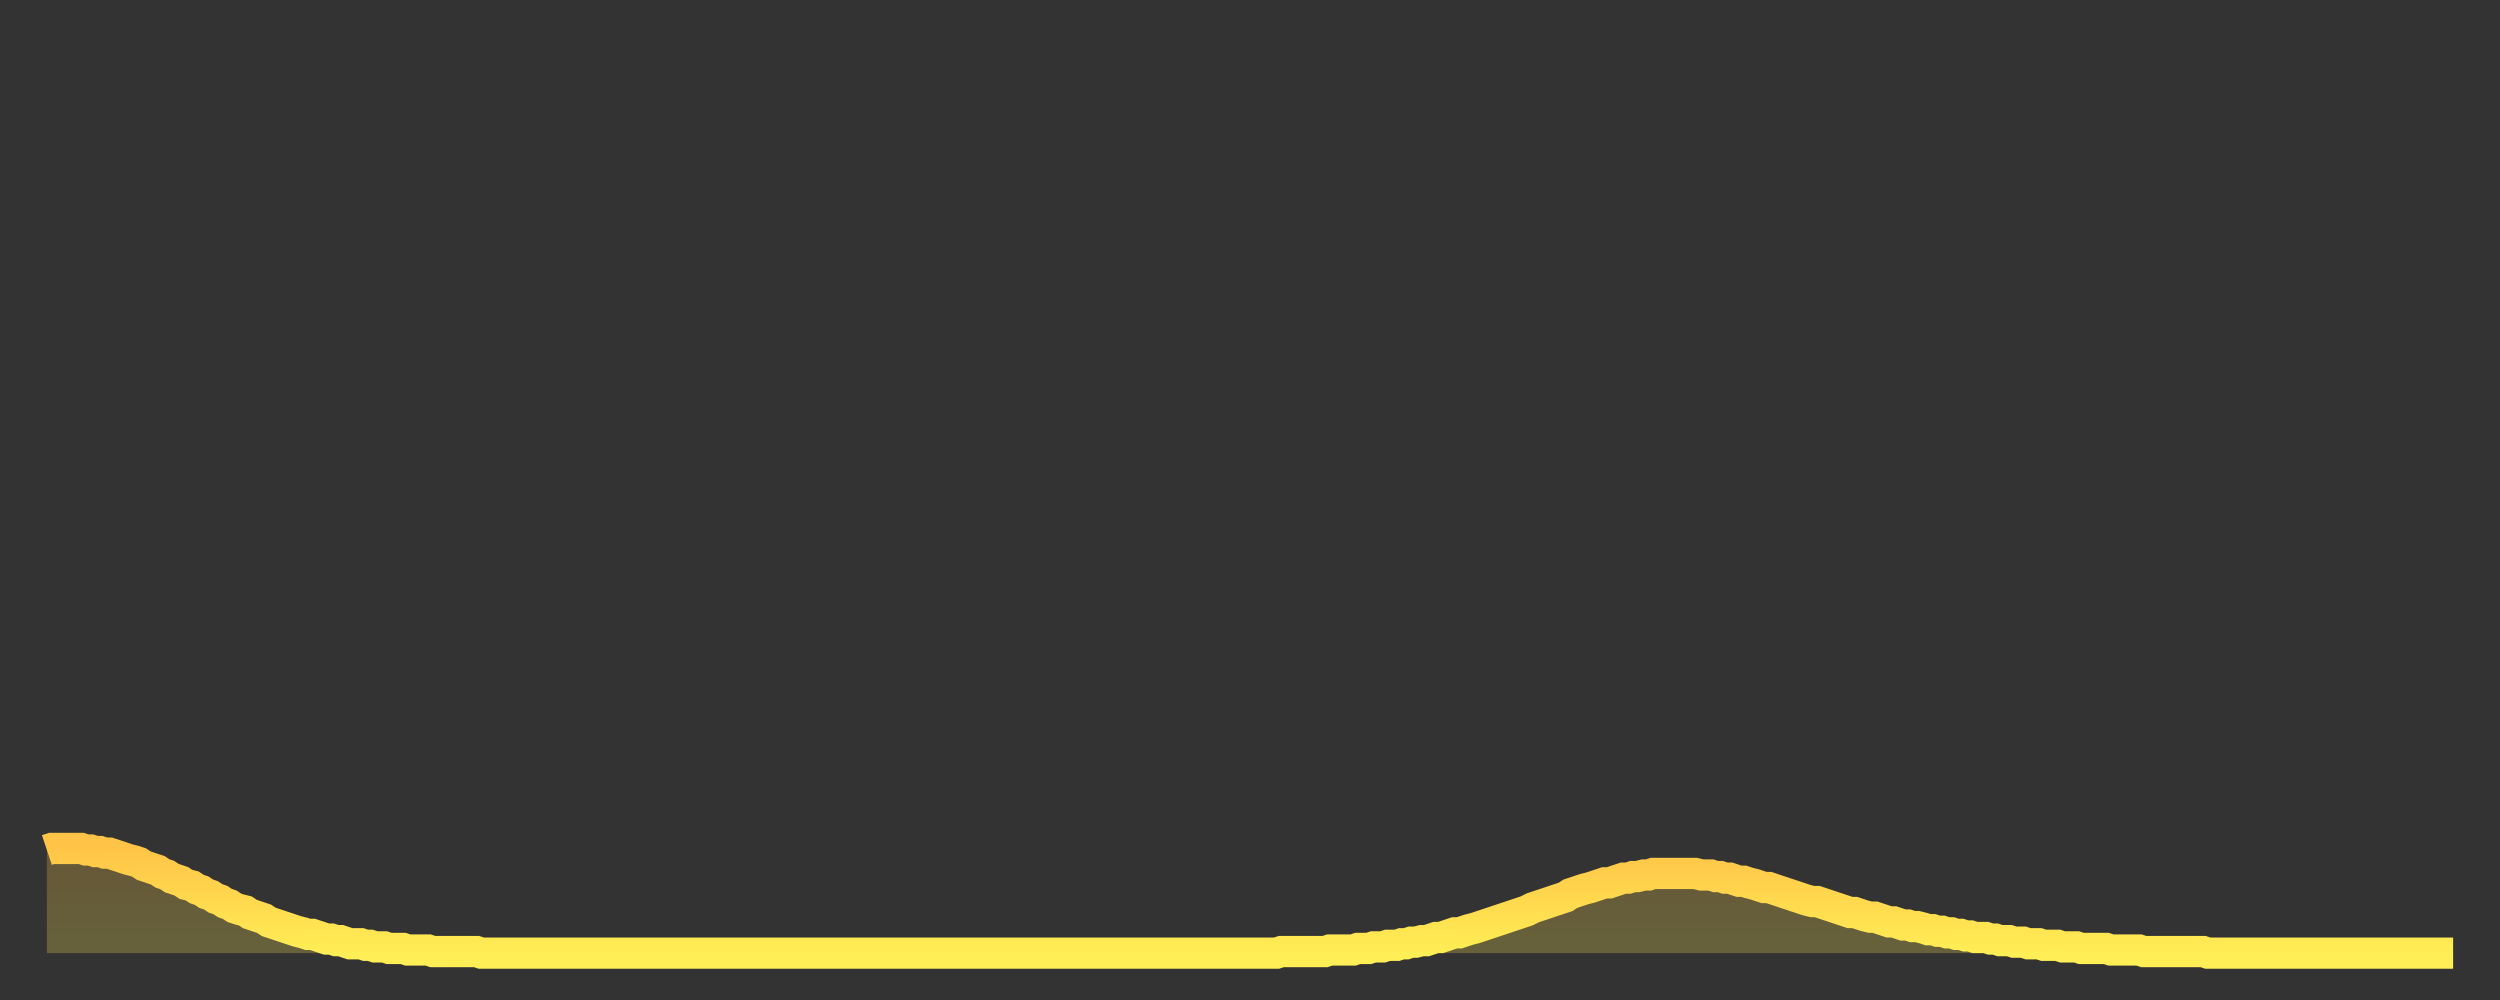 <?xml version="1.0" encoding="utf-8" ?>
<svg baseProfile="full" height="64" version="1.1" width="160" xmlns="http://www.w3.org/2000/svg" xmlns:ev="http://www.w3.org/2001/xml-events" xmlns:xlink="http://www.w3.org/1999/xlink"><rect width="100%" height="100%" fill="#333333" stroke="none"/><defs><linearGradient id="id2968424" x1="0" x2="0" y1="0" y2="1"><stop offset="0%" stop-color="#ffc447" /><stop offset="50%" stop-color="#ffd94e" /><stop offset="100%" stop-color="#ffee55" /></linearGradient></defs><g transform="translate(3,3)"><g><path d="M 0.0 51.4 0.3 51.3 0.6 51.3 0.9 51.3 1.2 51.3 1.5 51.3 1.9 51.3 2.2 51.3 2.5 51.4 2.8 51.4 3.1 51.5 3.4 51.5 3.7 51.6 4.0 51.6 4.3 51.7 4.6 51.8 4.9 51.9 5.2 52.0 5.6 52.1 5.9 52.2 6.2 52.4 6.5 52.5 6.8 52.6 7.1 52.7 7.4 52.9 7.7 53.0 8.0 53.2 8.3 53.3 8.6 53.4 8.9 53.6 9.3 53.7 9.6 53.9 9.9 54.0 10.2 54.2 10.5 54.3 10.8 54.5 11.1 54.6 11.4 54.8 11.7 54.9 12.0 55.1 12.3 55.2 12.7 55.3 13.0 55.5 13.3 55.6 13.6 55.7 13.9 55.8 14.2 56.0 14.5 56.1 14.8 56.2 15.1 56.3 15.4 56.4 15.7 56.5 16.0 56.6 16.4 56.7 16.7 56.8 17.0 56.8 17.3 56.9 17.6 57.0 17.9 57.1 18.2 57.1 18.5 57.2 18.8 57.2 19.1 57.3 19.4 57.4 19.8 57.4 20.1 57.4 20.4 57.5 20.7 57.5 21.0 57.6 21.3 57.6 21.6 57.6 21.9 57.7 22.2 57.7 22.5 57.7 22.8 57.7 23.1 57.8 23.5 57.8 23.8 57.8 24.1 57.8 24.4 57.8 24.7 57.9 25.0 57.9 25.3 57.9 25.6 57.9 25.9 57.9 26.2 57.9 26.5 57.9 26.8 57.9 27.2 57.9 27.5 57.9 27.8 58.0 28.1 58.0 28.4 58.0 28.7 58.0 29.0 58.0 29.3 58.0 29.6 58.0 29.9 58.0 30.2 58.0 30.6 58.0 30.9 58.0 31.2 58.0 31.5 58.0 31.8 58.0 32.1 58.0 32.4 58.0 32.7 58.0 33.0 58.0 33.3 58.0 33.6 58.0 33.9 58.0 34.3 58.0 34.6 58.0 34.9 58.0 35.2 58.0 35.5 58.0 35.8 58.0 36.1 58.0 36.4 58.0 36.7 58.0 37.0 58.0 37.3 58.0 37.7 58.0 38.0 58.0 38.3 58.0 38.6 58.0 38.9 58.0 39.2 58.0 39.5 58.0 39.8 58.0 40.1 58.0 40.4 58.0 40.7 58.0 41.0 58.0 41.4 58.0 41.7 58.0 42.0 58.0 42.3 58.0 42.6 58.0 42.9 58.0 43.2 58.0 43.5 58.0 43.8 58.0 44.1 58.0 44.4 58.0 44.7 58.0 45.1 58.0 45.4 58.0 45.7 58.0 46.0 58.0 46.3 58.0 46.6 58.0 46.9 58.0 47.2 58.0 47.5 58.0 47.8 58.0 48.1 58.0 48.5 58.0 48.8 58.0 49.1 58.0 49.4 58.0 49.7 58.0 50.0 58.0 50.3 58.0 50.6 58.0 50.9 58.0 51.2 58.0 51.5 58.0 51.8 58.0 52.2 58.0 52.5 58.0 52.8 58.0 53.1 58.0 53.4 58.0 53.7 58.0 54.0 58.0 54.3 58.0 54.6 58.0 54.9 58.0 55.2 58.0 55.6 58.0 55.9 58.0 56.2 58.0 56.5 58.0 56.8 58.0 57.1 58.0 57.4 58.0 57.7 58.0 58.0 58.0 58.3 58.0 58.6 58.0 58.9 58.0 59.3 58.0 59.6 58.0 59.9 58.0 60.2 58.0 60.5 58.0 60.8 58.0 61.1 58.0 61.4 58.0 61.7 58.0 62.0 58.0 62.3 58.0 62.6 58.0 63.0 58.0 63.3 58.0 63.6 58.0 63.9 58.0 64.2 58.0 64.5 58.0 64.8 58.0 65.1 58.0 65.4 58.0 65.7 58.0 66.0 58.0 66.4 58.0 66.7 58.0 67.0 58.0 67.3 58.0 67.6 58.0 67.9 58.0 68.2 58.0 68.5 58.0 68.8 58.0 69.1 58.0 69.4 58.0 69.7 58.0 70.1 58.0 70.4 58.0 70.7 58.0 71.0 58.0 71.3 58.0 71.6 58.0 71.9 58.0 72.2 58.0 72.5 58.0 72.8 58.0 73.1 58.0 73.5 58.0 73.8 58.0 74.1 58.0 74.4 58.0 74.7 58.0 75.0 58.0 75.3 58.0 75.6 58.0 75.9 58.0 76.2 58.0 76.5 58.0 76.8 58.0 77.2 58.0 77.5 58.0 77.8 58.0 78.1 58.0 78.4 58.0 78.7 58.0 79.0 57.9 79.3 57.9 79.6 57.9 79.9 57.9 80.2 57.9 80.5 57.9 80.9 57.9 81.2 57.9 81.5 57.9 81.8 57.9 82.1 57.8 82.4 57.8 82.7 57.8 83.0 57.8 83.3 57.8 83.6 57.8 83.9 57.7 84.3 57.7 84.6 57.7 84.9 57.6 85.2 57.6 85.5 57.6 85.8 57.5 86.1 57.5 86.4 57.5 86.7 57.4 87.0 57.4 87.3 57.3 87.6 57.3 88.0 57.2 88.3 57.2 88.6 57.1 88.9 57.0 89.2 57.0 89.5 56.9 89.8 56.8 90.1 56.7 90.4 56.7 90.7 56.6 91.0 56.5 91.4 56.4 91.7 56.3 92.0 56.2 92.3 56.1 92.6 56.0 92.9 55.9 93.2 55.8 93.5 55.7 93.8 55.6 94.1 55.5 94.4 55.4 94.7 55.3 95.1 55.1 95.4 55.0 95.7 54.9 96.0 54.8 96.3 54.7 96.6 54.6 96.9 54.5 97.2 54.4 97.5 54.2 97.8 54.1 98.1 54.0 98.4 53.9 98.8 53.8 99.1 53.7 99.4 53.6 99.7 53.5 100.0 53.5 100.3 53.4 100.6 53.3 100.9 53.2 101.2 53.2 101.5 53.1 101.8 53.1 102.2 53.0 102.5 53.0 102.8 52.9 103.1 52.9 103.4 52.9 103.7 52.9 104.0 52.9 104.3 52.9 104.6 52.9 104.9 52.9 105.2 52.9 105.5 52.9 105.9 53.0 106.2 53.0 106.5 53.0 106.8 53.1 107.1 53.1 107.4 53.2 107.7 53.2 108.0 53.3 108.3 53.4 108.6 53.4 108.9 53.5 109.3 53.6 109.6 53.7 109.9 53.8 110.2 53.8 110.5 53.9 110.8 54.0 111.1 54.1 111.4 54.2 111.7 54.3 112.0 54.4 112.3 54.5 112.6 54.6 113.0 54.7 113.3 54.7 113.6 54.8 113.9 54.9 114.2 55.0 114.5 55.1 114.8 55.2 115.1 55.3 115.4 55.4 115.7 55.4 116.0 55.5 116.3 55.6 116.7 55.7 117.0 55.7 117.3 55.8 117.6 55.9 117.9 56.0 118.2 56.0 118.5 56.1 118.8 56.2 119.1 56.2 119.4 56.3 119.7 56.3 120.1 56.4 120.4 56.5 120.7 56.5 121.0 56.6 121.3 56.6 121.6 56.7 121.9 56.7 122.2 56.8 122.5 56.8 122.8 56.9 123.1 56.9 123.4 57.0 123.8 57.0 124.1 57.0 124.4 57.1 124.7 57.1 125.0 57.2 125.3 57.2 125.6 57.2 125.9 57.3 126.2 57.3 126.5 57.3 126.8 57.4 127.2 57.4 127.5 57.4 127.8 57.5 128.1 57.5 128.4 57.5 128.7 57.5 129.0 57.6 129.3 57.6 129.6 57.6 129.9 57.6 130.2 57.7 130.5 57.7 130.9 57.7 131.2 57.7 131.5 57.7 131.8 57.7 132.1 57.8 132.4 57.8 132.7 57.8 133.0 57.8 133.3 57.8 133.6 57.8 133.9 57.8 134.2 57.9 134.6 57.9 134.9 57.9 135.2 57.9 135.5 57.9 135.8 57.9 136.1 57.9 136.4 57.9 136.7 57.9 137.0 57.9 137.3 57.9 137.6 57.9 138.0 57.9 138.3 58.0 138.6 58.0 138.9 58.0 139.2 58.0 139.5 58.0 139.8 58.0 140.1 58.0 140.4 58.0 140.7 58.0 141.0 58.0 141.3 58.0 141.7 58.0 142.0 58.0 142.3 58.0 142.6 58.0 142.9 58.0 143.2 58.0 143.5 58.0 143.8 58.0 144.1 58.0 144.4 58.0 144.7 58.0 145.1 58.0 145.4 58.0 145.7 58.0 146.0 58.0 146.3 58.0 146.6 58.0 146.9 58.0 147.2 58.0 147.5 58.0 147.8 58.0 148.1 58.0 148.4 58.0 148.8 58.0 149.1 58.0 149.4 58.0 149.7 58.0 150.0 58.0 150.3 58.0 150.6 58.0 150.9 58.0 151.2 58.0 151.5 58.0 151.8 58.0 152.1 58.0 152.5 58.0 152.8 58.0 153.1 58.0 153.4 58.0 153.7 58.0 154.0 58.0" fill="none" id="graph-curve" opacity="1" stroke="url(#id2968424)" stroke-width="2" /><path d="M 0 58 L 0.0 51.4 0.3 51.3 0.6 51.3 0.9 51.3 1.2 51.3 1.5 51.3 1.9 51.3 2.2 51.3 2.5 51.4 2.8 51.4 3.1 51.5 3.4 51.5 3.7 51.6 4.0 51.6 4.3 51.7 4.6 51.8 4.9 51.9 5.2 52.0 5.6 52.1 5.9 52.2 6.2 52.4 6.5 52.5 6.8 52.6 7.1 52.7 7.4 52.9 7.7 53.0 8.0 53.2 8.3 53.3 8.6 53.4 8.9 53.6 9.3 53.7 9.6 53.9 9.9 54.0 10.2 54.2 10.5 54.3 10.8 54.5 11.1 54.6 11.4 54.8 11.7 54.9 12.0 55.1 12.3 55.2 12.7 55.3 13.0 55.5 13.3 55.6 13.6 55.7 13.9 55.8 14.2 56.0 14.5 56.1 14.8 56.2 15.1 56.3 15.4 56.4 15.7 56.5 16.0 56.6 16.4 56.7 16.7 56.8 17.0 56.8 17.3 56.9 17.6 57.0 17.9 57.1 18.2 57.1 18.5 57.2 18.8 57.2 19.1 57.3 19.4 57.4 19.8 57.4 20.1 57.4 20.4 57.5 20.7 57.5 21.0 57.6 21.3 57.6 21.6 57.6 21.9 57.7 22.2 57.7 22.5 57.7 22.8 57.7 23.1 57.8 23.5 57.8 23.8 57.8 24.1 57.8 24.4 57.8 24.7 57.9 25.0 57.9 25.3 57.9 25.6 57.9 25.9 57.9 26.2 57.9 26.5 57.9 26.8 57.9 27.2 57.9 27.5 57.9 27.8 58.0 28.1 58.0 28.4 58.0 28.7 58.0 29.0 58.0 29.3 58.0 29.6 58.0 29.9 58.0 30.2 58.0 30.6 58.0 30.9 58.0 31.2 58.0 31.5 58.0 31.8 58.0 32.1 58.0 32.4 58.0 32.7 58.0 33.0 58.0 33.3 58.0 33.6 58.0 33.9 58.0 34.3 58.0 34.6 58.0 34.9 58.0 35.2 58.0 35.5 58.0 35.8 58.0 36.1 58.0 36.4 58.0 36.7 58.0 37.0 58.0 37.3 58.0 37.7 58.0 38.0 58.0 38.3 58.0 38.6 58.0 38.9 58.0 39.2 58.0 39.5 58.0 39.8 58.0 40.1 58.0 40.4 58.0 40.7 58.0 41.0 58.0 41.4 58.0 41.7 58.0 42.0 58.0 42.3 58.0 42.6 58.0 42.9 58.0 43.2 58.0 43.5 58.0 43.8 58.0 44.1 58.0 44.4 58.0 44.7 58.0 45.1 58.0 45.4 58.0 45.7 58.0 46.0 58.0 46.3 58.0 46.6 58.0 46.9 58.0 47.2 58.0 47.5 58.0 47.8 58.0 48.1 58.0 48.5 58.0 48.8 58.0 49.1 58.0 49.4 58.0 49.7 58.0 50.0 58.0 50.3 58.0 50.6 58.0 50.9 58.0 51.2 58.0 51.5 58.0 51.8 58.0 52.2 58.0 52.5 58.0 52.8 58.0 53.1 58.0 53.4 58.0 53.7 58.0 54.0 58.0 54.3 58.0 54.6 58.0 54.9 58.0 55.2 58.0 55.6 58.0 55.9 58.0 56.2 58.0 56.5 58.0 56.8 58.0 57.1 58.0 57.4 58.0 57.7 58.0 58.0 58.0 58.3 58.0 58.6 58.0 58.9 58.0 59.3 58.0 59.6 58.0 59.9 58.0 60.2 58.0 60.5 58.0 60.8 58.0 61.1 58.0 61.4 58.0 61.7 58.0 62.0 58.0 62.3 58.0 62.6 58.0 63.0 58.0 63.3 58.0 63.6 58.0 63.9 58.0 64.2 58.0 64.5 58.0 64.8 58.0 65.1 58.0 65.4 58.0 65.7 58.0 66.0 58.0 66.4 58.0 66.7 58.0 67.0 58.0 67.3 58.0 67.6 58.0 67.9 58.0 68.2 58.0 68.5 58.0 68.8 58.0 69.1 58.0 69.4 58.0 69.7 58.0 70.1 58.0 70.4 58.0 70.7 58.0 71.0 58.0 71.3 58.0 71.6 58.0 71.9 58.0 72.2 58.0 72.5 58.0 72.8 58.0 73.1 58.0 73.5 58.0 73.8 58.0 74.1 58.0 74.4 58.0 74.7 58.0 75.0 58.0 75.3 58.0 75.6 58.0 75.9 58.0 76.2 58.0 76.5 58.0 76.8 58.0 77.2 58.0 77.5 58.0 77.8 58.0 78.1 58.0 78.4 58.0 78.7 58.0 79.0 57.9 79.3 57.9 79.6 57.9 79.9 57.9 80.2 57.9 80.5 57.9 80.9 57.9 81.2 57.9 81.5 57.9 81.8 57.9 82.1 57.8 82.4 57.8 82.7 57.8 83.0 57.8 83.3 57.8 83.6 57.8 83.9 57.7 84.3 57.7 84.6 57.7 84.9 57.6 85.2 57.6 85.5 57.6 85.8 57.5 86.1 57.5 86.4 57.5 86.7 57.4 87.0 57.4 87.3 57.3 87.6 57.3 88.0 57.2 88.3 57.2 88.6 57.1 88.9 57.0 89.2 57.0 89.5 56.9 89.8 56.8 90.1 56.7 90.4 56.7 90.7 56.6 91.0 56.5 91.4 56.4 91.7 56.3 92.0 56.2 92.3 56.1 92.6 56.0 92.9 55.9 93.2 55.8 93.5 55.7 93.8 55.6 94.1 55.5 94.4 55.4 94.7 55.3 95.1 55.1 95.4 55.0 95.7 54.9 96.0 54.8 96.3 54.7 96.6 54.6 96.9 54.5 97.2 54.4 97.5 54.2 97.8 54.1 98.1 54.0 98.4 53.9 98.8 53.8 99.1 53.7 99.4 53.6 99.7 53.5 100.0 53.5 100.3 53.4 100.6 53.3 100.9 53.2 101.2 53.2 101.5 53.1 101.8 53.1 102.2 53.0 102.5 53.0 102.8 52.9 103.1 52.9 103.4 52.9 103.7 52.9 104.0 52.9 104.3 52.9 104.6 52.9 104.9 52.9 105.2 52.9 105.5 52.9 105.9 53.0 106.2 53.0 106.5 53.0 106.8 53.1 107.1 53.1 107.4 53.2 107.7 53.2 108.0 53.3 108.3 53.4 108.6 53.4 108.9 53.5 109.3 53.6 109.6 53.7 109.9 53.8 110.2 53.8 110.5 53.9 110.8 54.0 111.1 54.1 111.4 54.2 111.7 54.3 112.0 54.4 112.3 54.5 112.6 54.6 113.0 54.7 113.3 54.7 113.6 54.8 113.9 54.9 114.2 55.0 114.5 55.1 114.8 55.2 115.1 55.3 115.4 55.4 115.7 55.4 116.0 55.5 116.3 55.6 116.7 55.7 117.0 55.7 117.3 55.8 117.6 55.9 117.9 56.0 118.2 56.0 118.5 56.1 118.8 56.2 119.1 56.2 119.4 56.3 119.7 56.3 120.1 56.4 120.4 56.5 120.7 56.5 121.0 56.6 121.3 56.6 121.6 56.7 121.9 56.7 122.2 56.8 122.5 56.8 122.8 56.9 123.1 56.9 123.4 57.0 123.8 57.0 124.1 57.0 124.4 57.1 124.7 57.1 125.0 57.2 125.3 57.2 125.6 57.2 125.9 57.3 126.2 57.3 126.5 57.3 126.8 57.4 127.2 57.4 127.5 57.4 127.8 57.5 128.1 57.5 128.4 57.5 128.7 57.5 129.0 57.6 129.3 57.6 129.6 57.6 129.9 57.6 130.2 57.7 130.5 57.7 130.9 57.7 131.2 57.7 131.5 57.7 131.8 57.7 132.1 57.8 132.4 57.8 132.7 57.8 133.0 57.8 133.3 57.8 133.6 57.8 133.9 57.8 134.2 57.9 134.6 57.9 134.9 57.9 135.2 57.9 135.5 57.9 135.8 57.9 136.1 57.9 136.4 57.9 136.7 57.9 137.0 57.9 137.3 57.9 137.6 57.9 138.0 57.9 138.3 58.0 138.6 58.0 138.9 58.0 139.2 58.0 139.5 58.0 139.8 58.0 140.1 58.0 140.4 58.0 140.7 58.0 141.0 58.0 141.3 58.0 141.7 58.0 142.0 58.0 142.3 58.0 142.6 58.0 142.9 58.0 143.2 58.0 143.5 58.0 143.8 58.0 144.1 58.0 144.4 58.0 144.7 58.0 145.1 58.0 145.4 58.0 145.7 58.0 146.0 58.0 146.3 58.0 146.6 58.0 146.9 58.0 147.2 58.0 147.5 58.0 147.8 58.0 148.1 58.0 148.4 58.0 148.8 58.0 149.1 58.0 149.4 58.0 149.7 58.0 150.0 58.0 150.3 58.0 150.6 58.0 150.9 58.0 151.2 58.0 151.5 58.0 151.8 58.0 152.1 58.0 152.5 58.0 152.8 58.0 153.1 58.0 153.4 58.0 153.7 58.0 154.0 58.0 154 58" fill="url(#id2968424)" fill-opacity=".25" id="graph-shadow" /></g></g></svg>